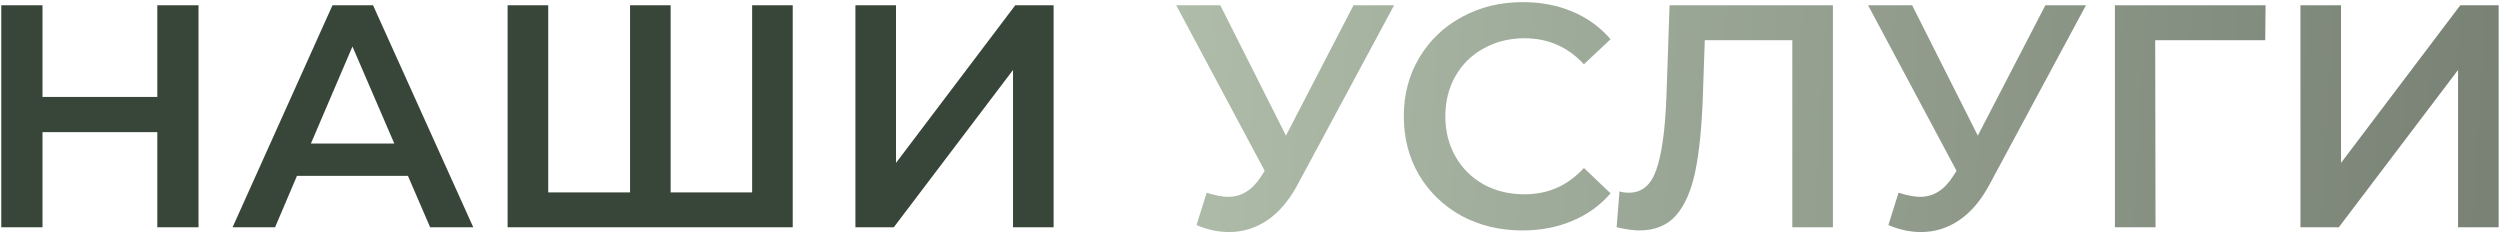<?xml version="1.0" encoding="UTF-8"?> <svg xmlns="http://www.w3.org/2000/svg" width="473" height="44" viewBox="0 0 473 44" fill="none"><path d="M37.561 1V43H29.761V25H8.041V43H0.241V1H8.041V18.34H29.761V1H37.561ZM77.183 33.28H56.183L52.043 43H44.003L62.903 1H70.583L89.543 43H81.383L77.183 33.28ZM74.603 27.16L66.683 8.8L58.823 27.16H74.603ZM149.984 1V43H96.043V1H103.724V36.4H119.204V1H126.884V36.4H142.304V1H149.984ZM161.844 1H169.524V30.82L192.084 1H199.344V43H191.664V13.24L169.104 43H161.844V1Z" fill="#384639"></path><path d="M263.762 1L245.522 34.9C243.922 37.9 242.002 40.16 239.762 41.68C237.562 43.16 235.162 43.9 232.562 43.9C230.482 43.9 228.422 43.46 226.382 42.58L228.302 36.46C229.942 36.98 231.302 37.24 232.382 37.24C234.902 37.24 236.982 35.94 238.622 33.34L239.282 32.32L222.542 1H230.882L243.302 25.66L256.082 1H263.762ZM288.038 43.6C283.798 43.6 279.958 42.68 276.518 40.84C273.118 38.96 270.438 36.38 268.478 33.1C266.558 29.82 265.598 26.12 265.598 22C265.598 17.88 266.578 14.18 268.538 10.9C270.498 7.62 273.178 5.06 276.578 3.22C280.018 1.34 283.858 0.4 288.098 0.4C291.538 0.4 294.678 1 297.518 2.2C300.358 3.4 302.758 5.14 304.718 7.42L299.678 12.16C296.638 8.88 292.898 7.24 288.458 7.24C285.578 7.24 282.998 7.88 280.718 9.16C278.438 10.4 276.658 12.14 275.378 14.38C274.098 16.62 273.458 19.16 273.458 22C273.458 24.84 274.098 27.38 275.378 29.62C276.658 31.86 278.438 33.62 280.718 34.9C282.998 36.14 285.578 36.76 288.458 36.76C292.898 36.76 296.638 35.1 299.678 31.78L304.718 36.58C302.758 38.86 300.338 40.6 297.458 41.8C294.618 43 291.478 43.6 288.038 43.6ZM346.785 1V43H339.105V7.6H322.545L322.185 18.1C321.985 23.98 321.505 28.76 320.745 32.44C319.985 36.08 318.765 38.86 317.085 40.78C315.405 42.66 313.085 43.6 310.125 43.6C309.085 43.6 307.665 43.4 305.865 43L306.405 36.22C306.925 36.38 307.525 36.46 308.205 36.46C310.645 36.46 312.365 35.02 313.365 32.14C314.405 29.22 315.045 24.64 315.285 18.4L315.885 1H346.785ZM394.661 1L376.421 34.9C374.821 37.9 372.901 40.16 370.661 41.68C368.461 43.16 366.061 43.9 363.461 43.9C361.381 43.9 359.321 43.46 357.281 42.58L359.201 36.46C360.841 36.98 362.201 37.24 363.281 37.24C365.801 37.24 367.881 35.94 369.521 33.34L370.181 32.32L353.441 1H361.781L374.201 25.66L386.981 1H394.661ZM428.585 7.6H407.765L407.825 43H400.145V1H428.645L428.585 7.6ZM435.243 1H442.923V30.82L465.483 1H472.743V43H465.063V13.24L442.503 43H435.243V1Z" fill="url(#paint0_linear_149_181)"></path><defs><linearGradient id="paint0_linear_149_181" x1="563.462" y1="1.388" x2="125.034" y2="-24.338" gradientUnits="userSpaceOnUse"><stop stop-color="#656D62"></stop><stop offset="1" stop-color="#C4D3BE"></stop></linearGradient></defs></svg> 